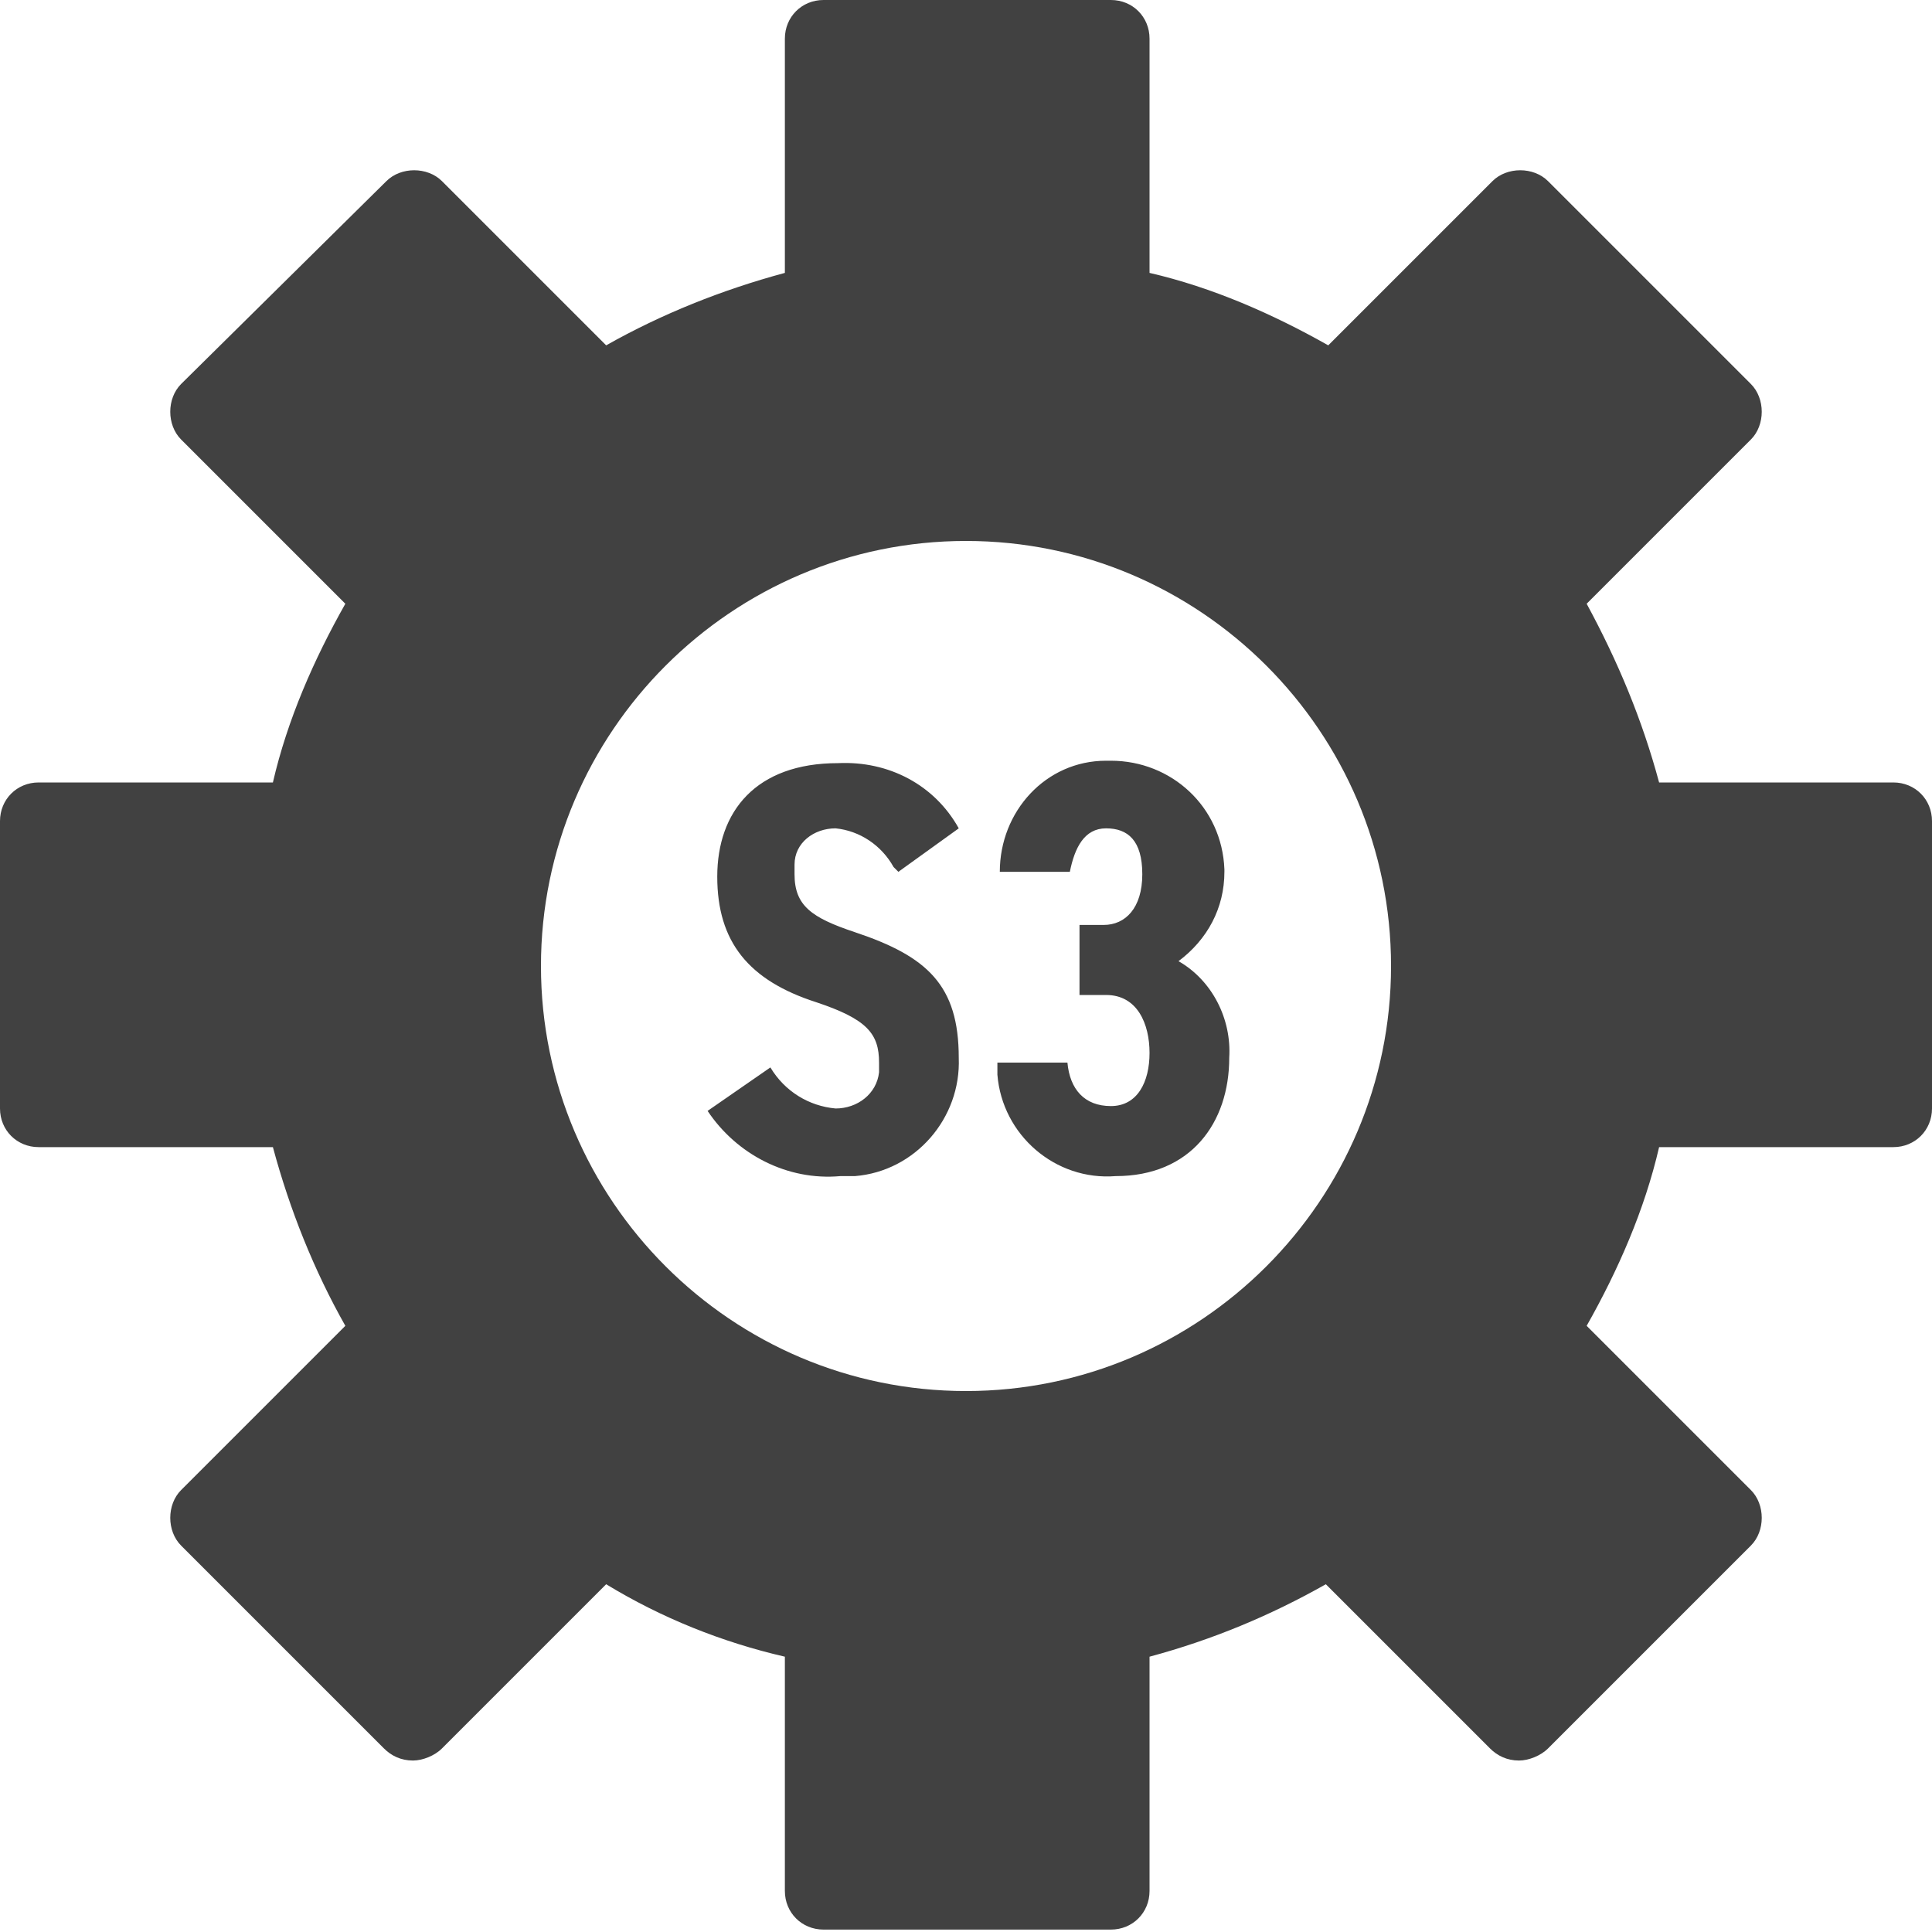 <svg xmlns="http://www.w3.org/2000/svg" viewBox="0 0 80 80" width="80" height="80"><path d="M78.4,32.4h-9.7c-.7-2.6-1.7-5-3-7.4l6.8-6.8c.6-.6.6-1.7,0-2.3l-8.4-8.4c-.6-.6-1.7-.6-2.3,0l-6.8,6.8c-2.3-1.3-4.8-2.4-7.4-3V1.6c0-.9-.7-1.6-1.6-1.6h-11.9c-.9,0-1.6.7-1.6,1.6v9.7c-2.6.7-5.1,1.7-7.4,3l-6.8-6.8c-.6-.6-1.7-.6-2.3,0L7.5,15.9c-.6.6-.6,1.7,0,2.3l6.8,6.8c-1.3,2.3-2.4,4.8-3,7.4H1.6c-.9,0-1.6.7-1.6,1.6v11.9c0,.9.7,1.6,1.6,1.6h9.7c.7,2.6,1.7,5.1,3,7.4l-6.8,6.8c-.6.6-.6,1.7,0,2.3l8.4,8.4c.3.3.7.5,1.2.5.4,0,.9-.2,1.2-.5l6.8-6.8c2.3,1.4,4.8,2.4,7.4,3v9.7c0,.9.7,1.6,1.6,1.6h11.9c.9,0,1.6-.7,1.6-1.6v-9.7c2.6-.7,5-1.7,7.3-3l6.8,6.8c.3.3.7.5,1.2.5.4,0,.9-.2,1.2-.5l8.4-8.4c.6-.6.6-1.7,0-2.3l-6.8-6.8c1.3-2.3,2.4-4.8,3-7.4h9.7c.9,0,1.6-.7,1.6-1.6,0,0,0,0,0,0v-11.9c0-.9-.7-1.6-1.6-1.6M22.4,40c0-9.7,7.9-17.6,17.6-17.6s17.6,7.9,17.6,17.6-7.9,17.6-17.6,17.6c-9.7,0-17.6-7.9-17.6-17.6M37,35.9c-.5-.9-1.4-1.5-2.4-1.6-.9,0-1.7.6-1.7,1.5,0,.1,0,.3,0,.4,0,1.3.7,1.8,2.5,2.4,3,1,4.3,2.2,4.3,5.2.1,2.5-1.8,4.7-4.3,4.9-.2,0-.4,0-.6,0-2.2.2-4.3-.9-5.5-2.7l2.6-1.8c.6,1,1.6,1.6,2.7,1.7.9,0,1.7-.6,1.8-1.5,0-.1,0-.3,0-.4,0-1.2-.5-1.8-2.6-2.5-2.8-.9-4.1-2.5-4.1-5.2s1.6-4.7,5-4.7c2.1-.1,4,.9,5,2.7l-2.5,1.8ZM44.6,38.3h1.1c.9,0,1.6-.7,1.6-2.1s-.6-1.9-1.5-1.9-1.3.8-1.5,1.8h-2.9c0-2.5,1.9-4.6,4.4-4.6,0,0,.1,0,.2,0,2.5,0,4.6,1.9,4.7,4.5,0,0,0,0,0,.1,0,1.5-.7,2.8-1.9,3.7,1.4.8,2.2,2.4,2.1,4,0,2.7-1.6,4.9-4.7,4.9-2.5.2-4.7-1.7-4.9-4.2,0-.2,0-.3,0-.5h2.9c.1,1.1.7,1.8,1.8,1.8s1.6-1,1.6-2.2-.5-2.4-1.8-2.4h-1.1v-2.9Z" fill="#414141"/></svg>